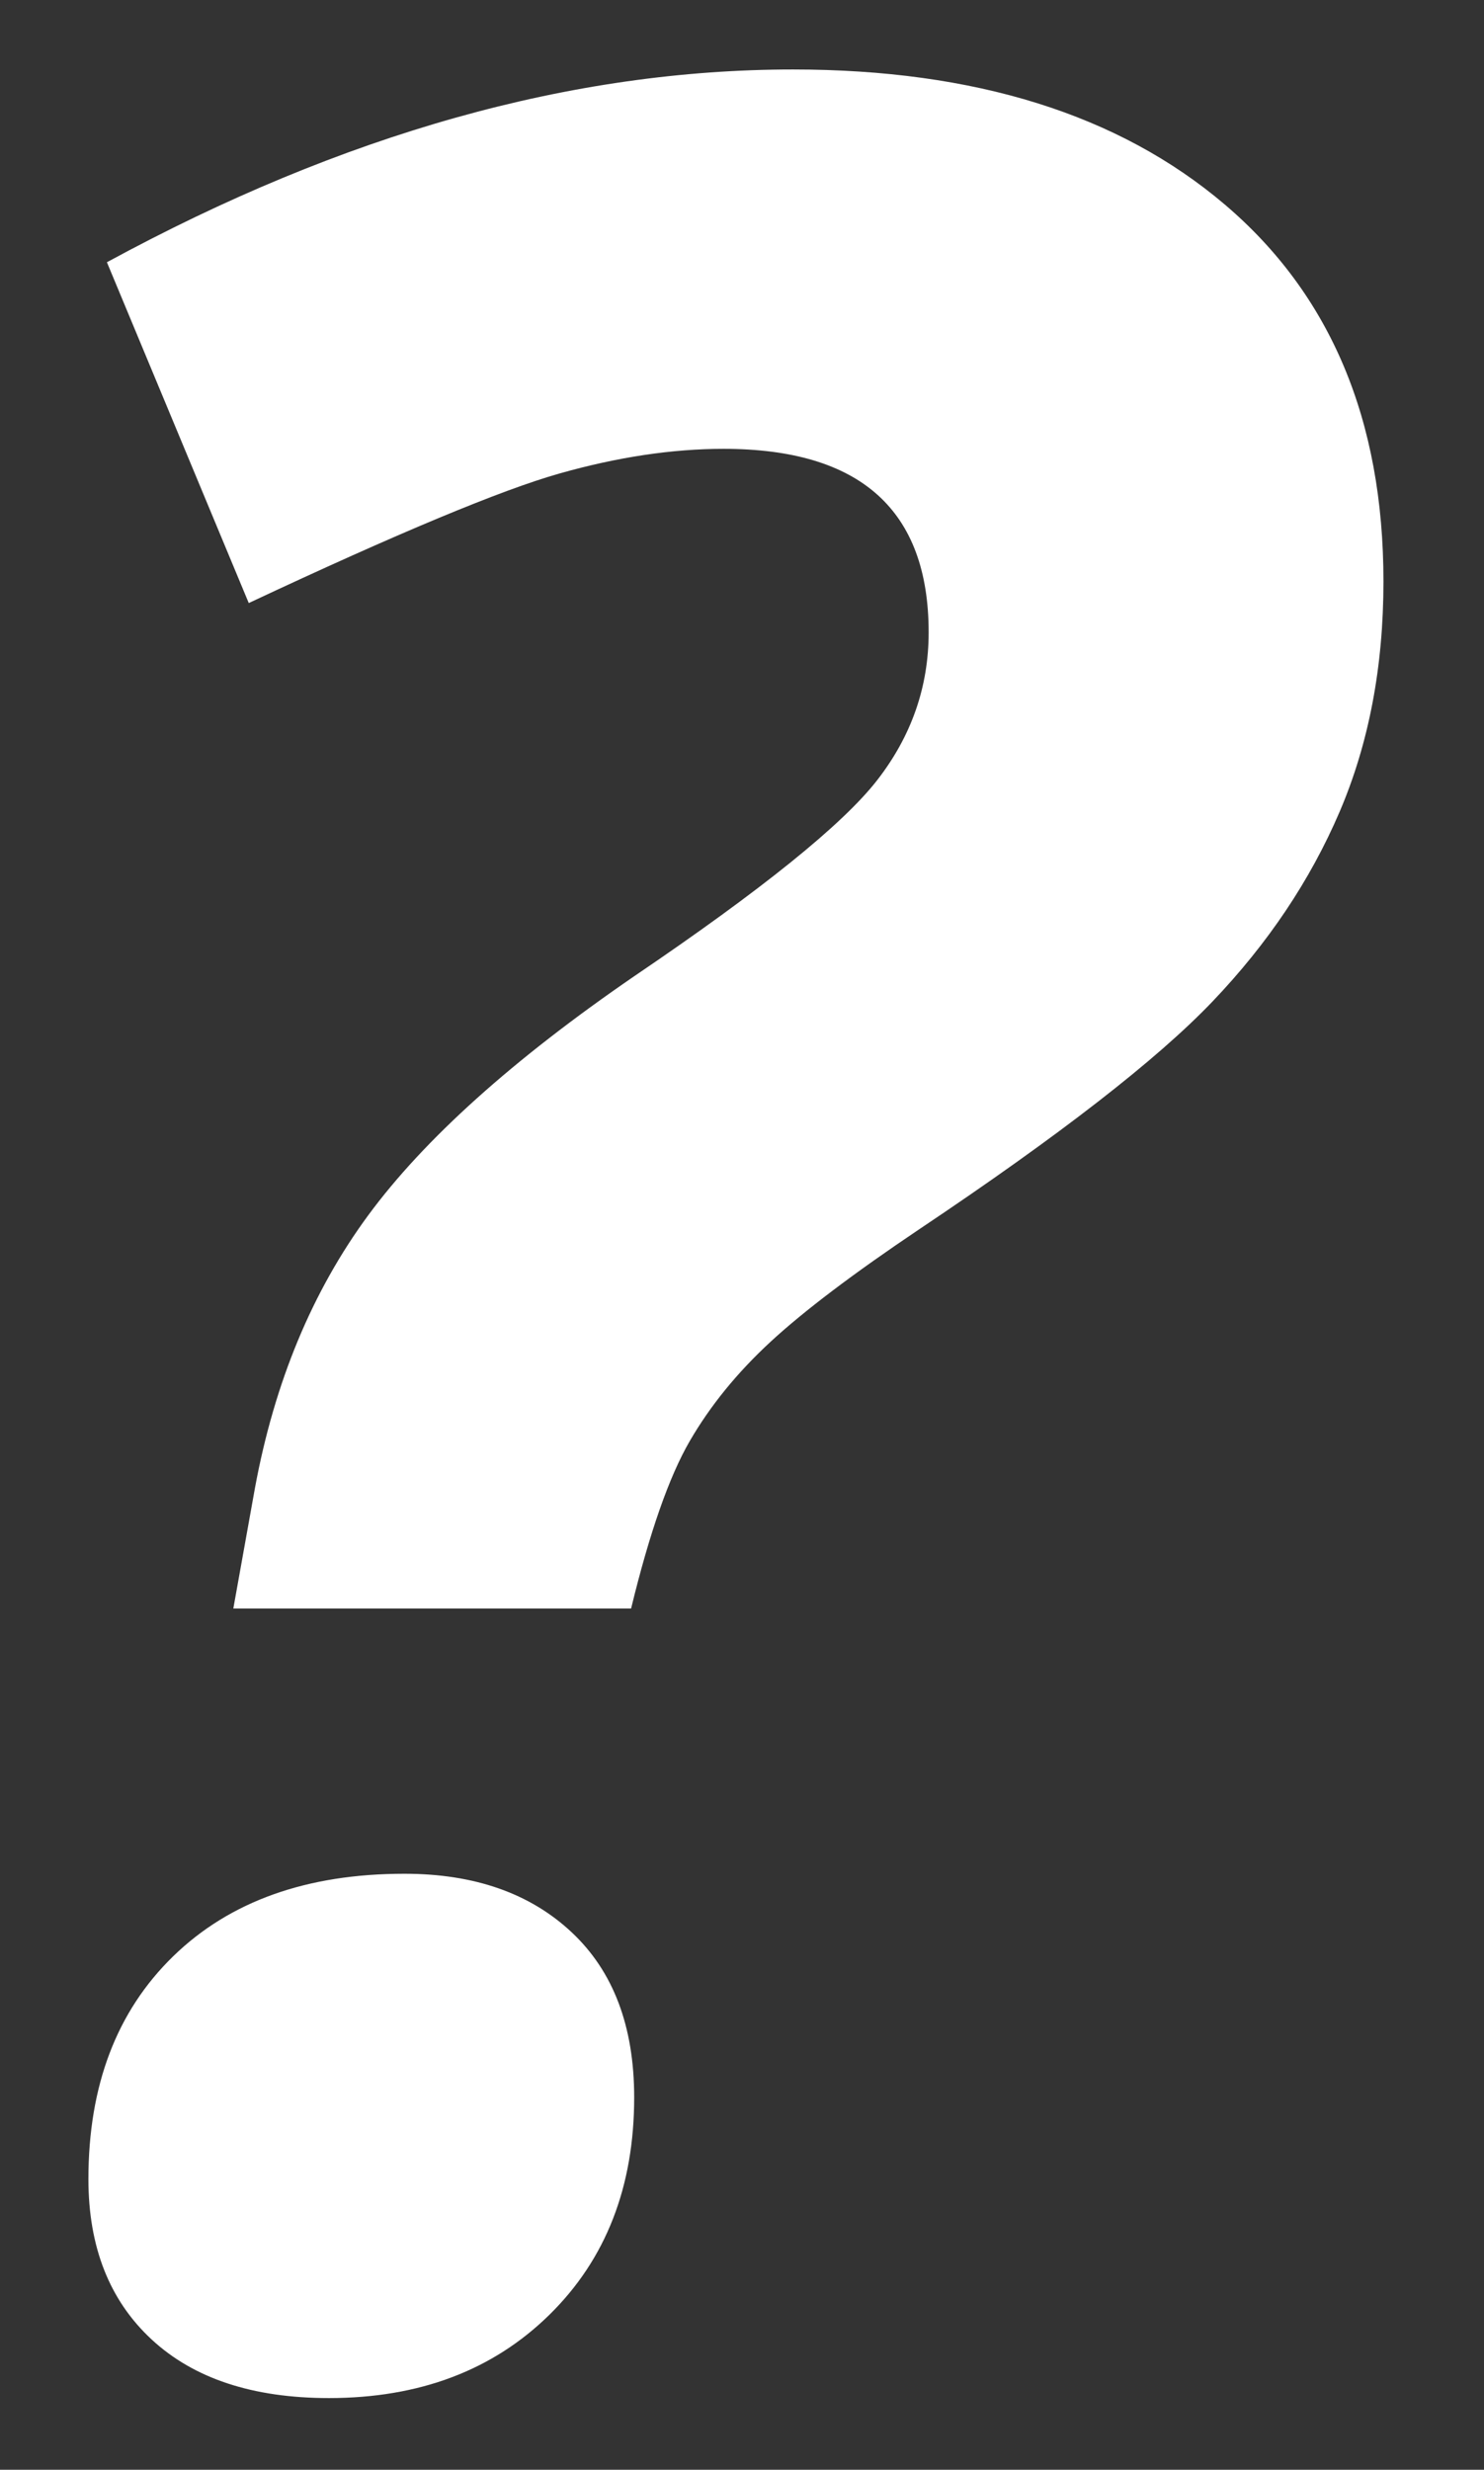 <?xml version="1.0" encoding="UTF-8"?>
<svg width="235px" height="391px" viewBox="0 0 235 391" version="1.1" xmlns="http://www.w3.org/2000/svg" xmlns:xlink="http://www.w3.org/1999/xlink">
    <rect x="0" y="0" width="235" height="391" fill="#333333" stroke="none"/>
    <!-- Generator: Sketch 47.1 (45422) - http://www.bohemiancoding.com/sketch -->
    <title>question-mark-white</title>
    <desc>Created with Sketch.</desc>
    <defs></defs>
    <g id="Page-1" stroke="none" stroke-width="1" fill="none" fill-rule="evenodd">
        <g id="question-mark-white" fill="#FFFFFF">
            <path d="M36.949,254.652 L40.367,235.609 C43.46,218.845 49.441,204.441 58.312,192.396 C67.182,180.352 81.22,167.738 100.426,154.555 C120.608,140.883 133.425,130.548 138.878,123.549 C144.33,116.55 147.057,108.738 147.057,100.111 C147.057,80.743 136.233,71.059 114.586,71.059 C106.448,71.059 97.781,72.361 88.585,74.965 C79.389,77.569 62.991,84.405 39.391,95.473 L16.93,41.518 C54.365,21.172 90.579,11 125.572,11 C154.381,11 177.167,18.121 193.932,32.362 C210.696,46.604 219.078,66.501 219.078,92.055 C219.078,105.564 216.759,117.73 212.12,128.554 C207.481,139.377 200.768,149.387 191.979,158.583 C183.189,167.779 167.727,179.782 145.592,194.594 C135.175,201.592 127.322,207.533 122.032,212.416 C116.742,217.299 112.47,222.548 109.215,228.163 C105.96,233.778 102.867,242.608 99.938,254.652 L36.949,254.652 Z M14,344.984 C14,330.173 18.476,318.414 27.428,309.706 C36.38,300.998 48.587,296.645 64.049,296.645 C75.117,296.645 83.946,299.737 90.538,305.922 C97.13,312.107 100.426,320.814 100.426,332.045 C100.426,346.205 95.95,357.68 86.998,366.469 C78.046,375.258 66.409,379.652 52.086,379.652 C40.042,379.652 30.683,376.56 24.01,370.375 C17.337,364.19 14,355.727 14,344.984 Z" id="question-mark-black"></path>
        </g>
    </g>
</svg>